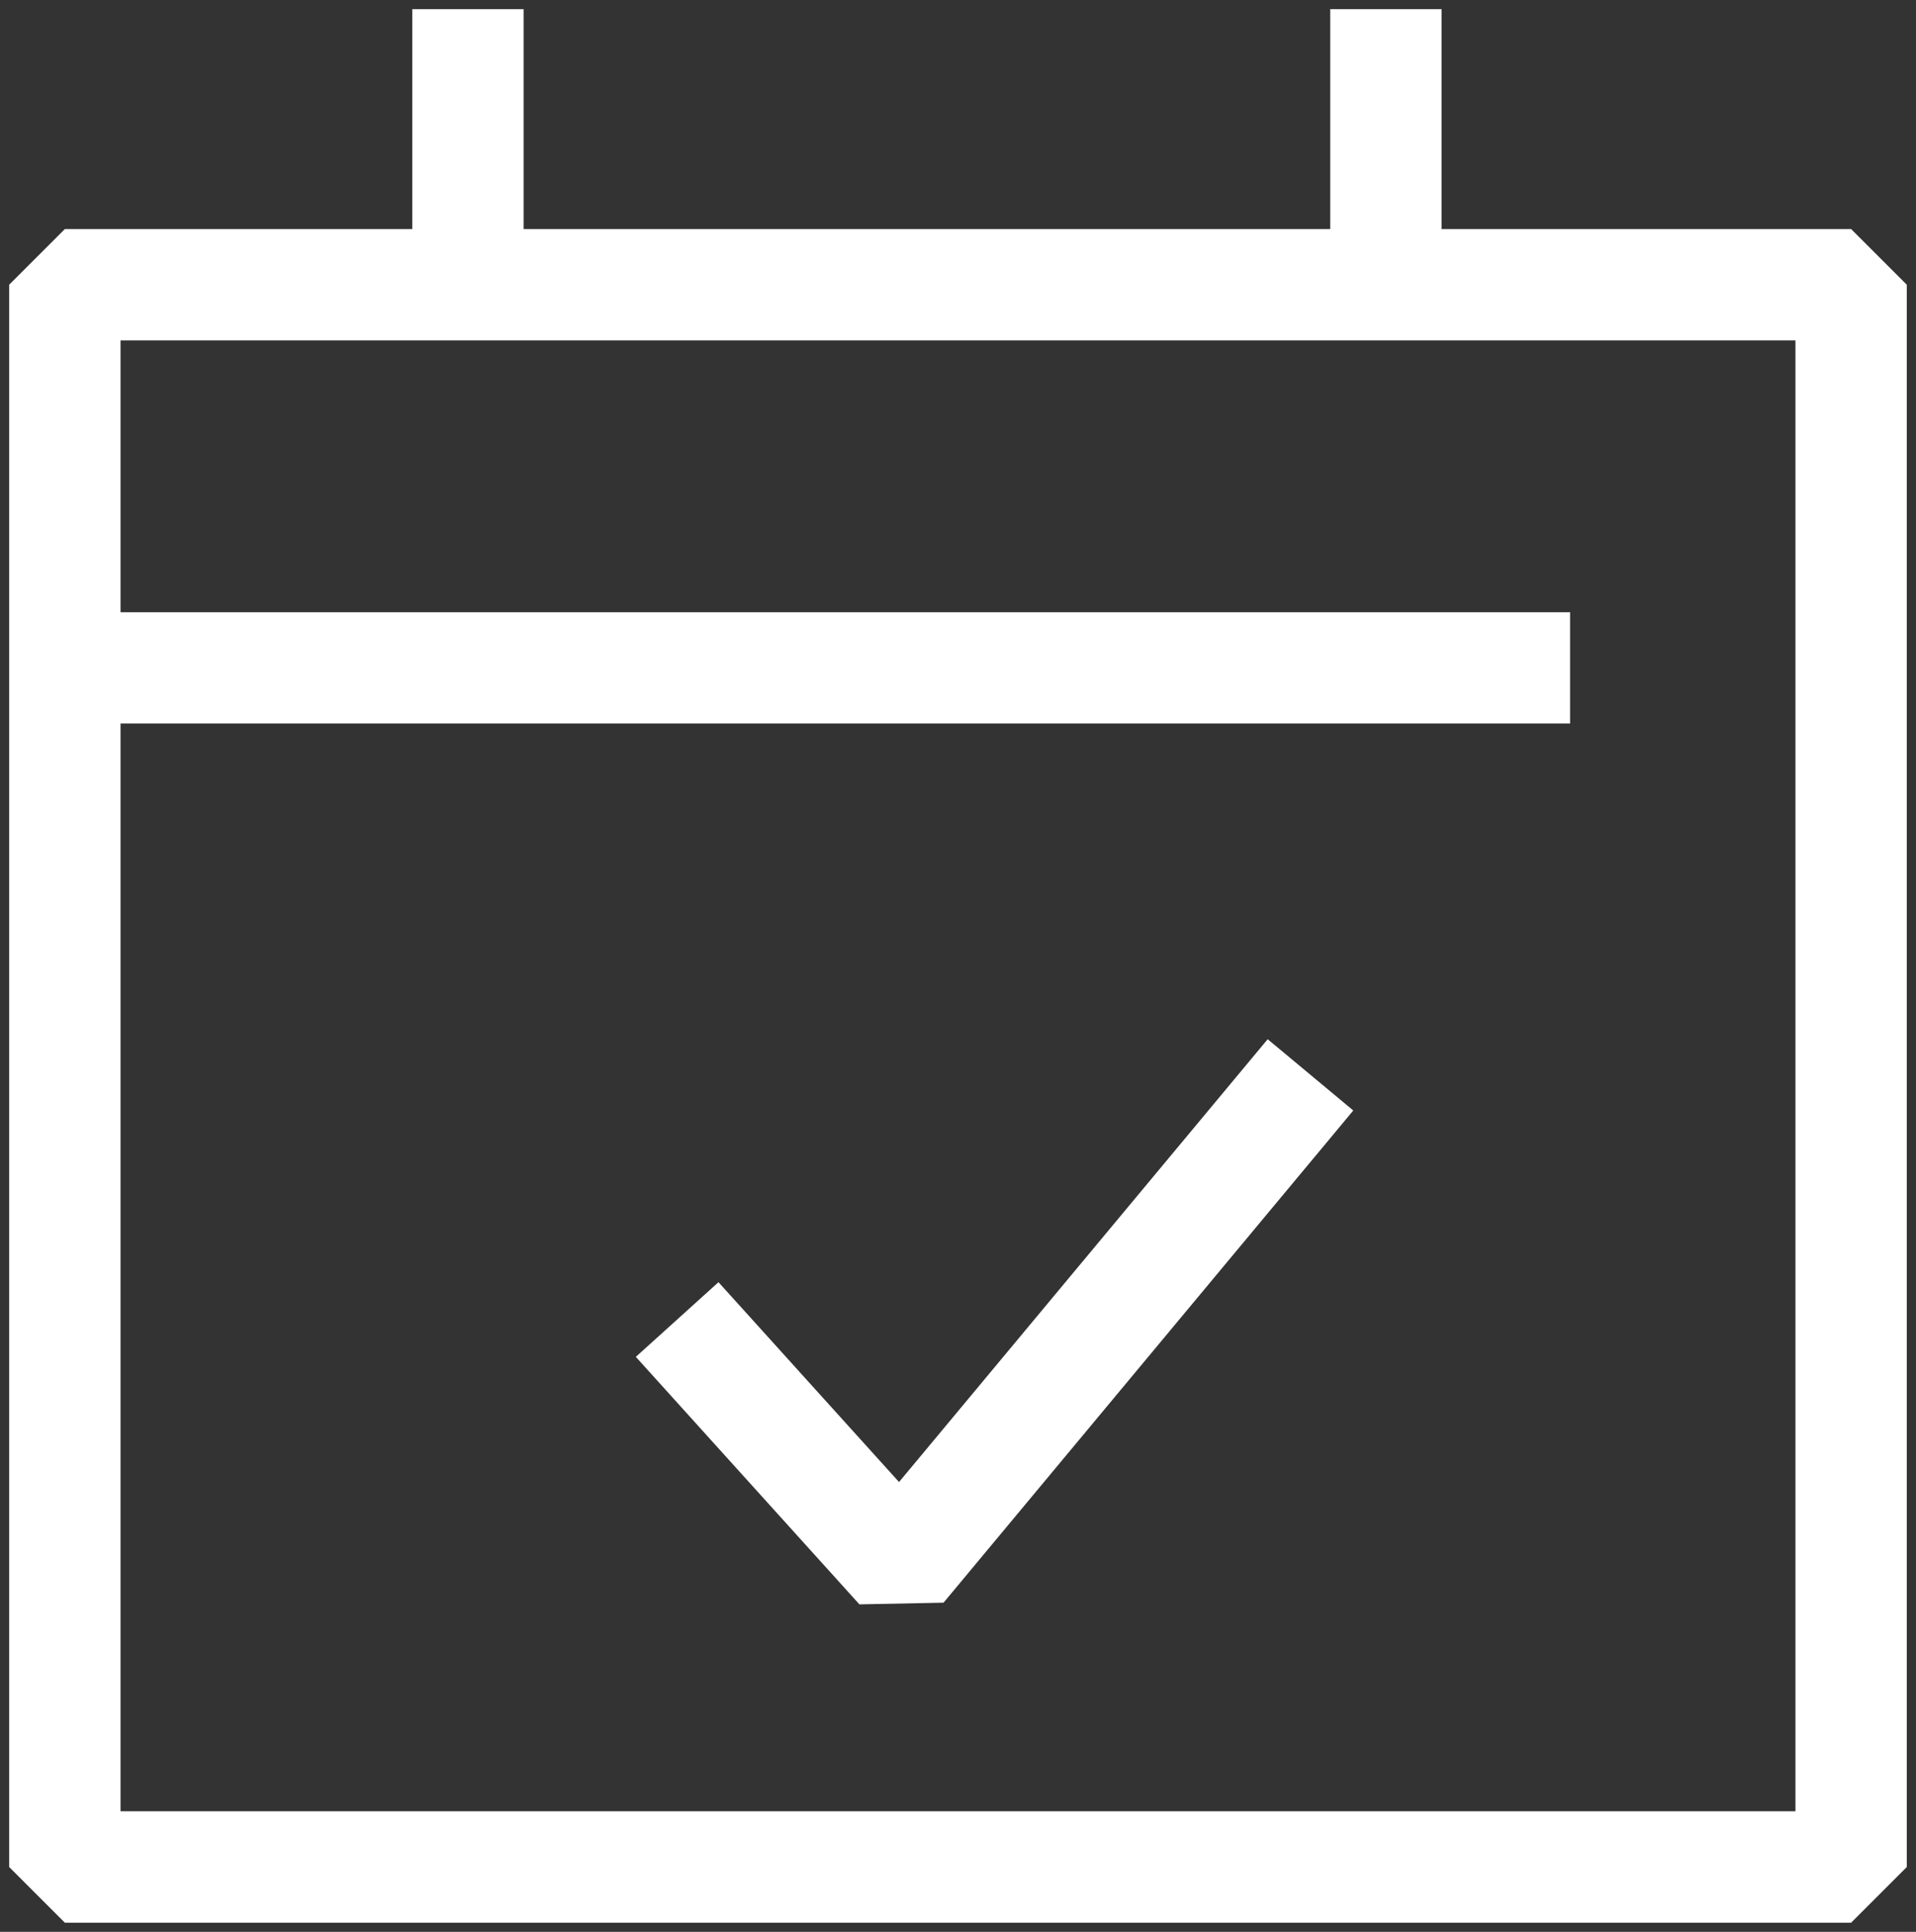 <svg xmlns="http://www.w3.org/2000/svg" width="104.643" height="105.513" viewBox="0 0 104.643 105.513"><rect x="0" y="0" width="104.643" height="105.513" fill="#333333" stroke="none"/><path id="Uni&#xE3;o_106" data-name="Uni&#xE3;o 106" d="M5425.042,104.513,5422,101.472V15.052l3.042-3.041h18.974V0h6.083V12.011h44.052V0h6.083V12.011H5522.6l3.041,3.041v86.42l-3.041,3.041Zm3.041-6.084h91.476V18.093h-91.476V32.937h79.167V39.02h-79.167Zm28.143-24.82,4.514-4.078,9.861,10.915,20.134-24.186,4.675,3.893-22.378,26.882-4.595.092Z" transform="translate(-5421.5 0.5)" fill="#fff" stroke="rgba(0,0,0,0)" stroke-miterlimit="10" stroke-width="1"></path></svg>
